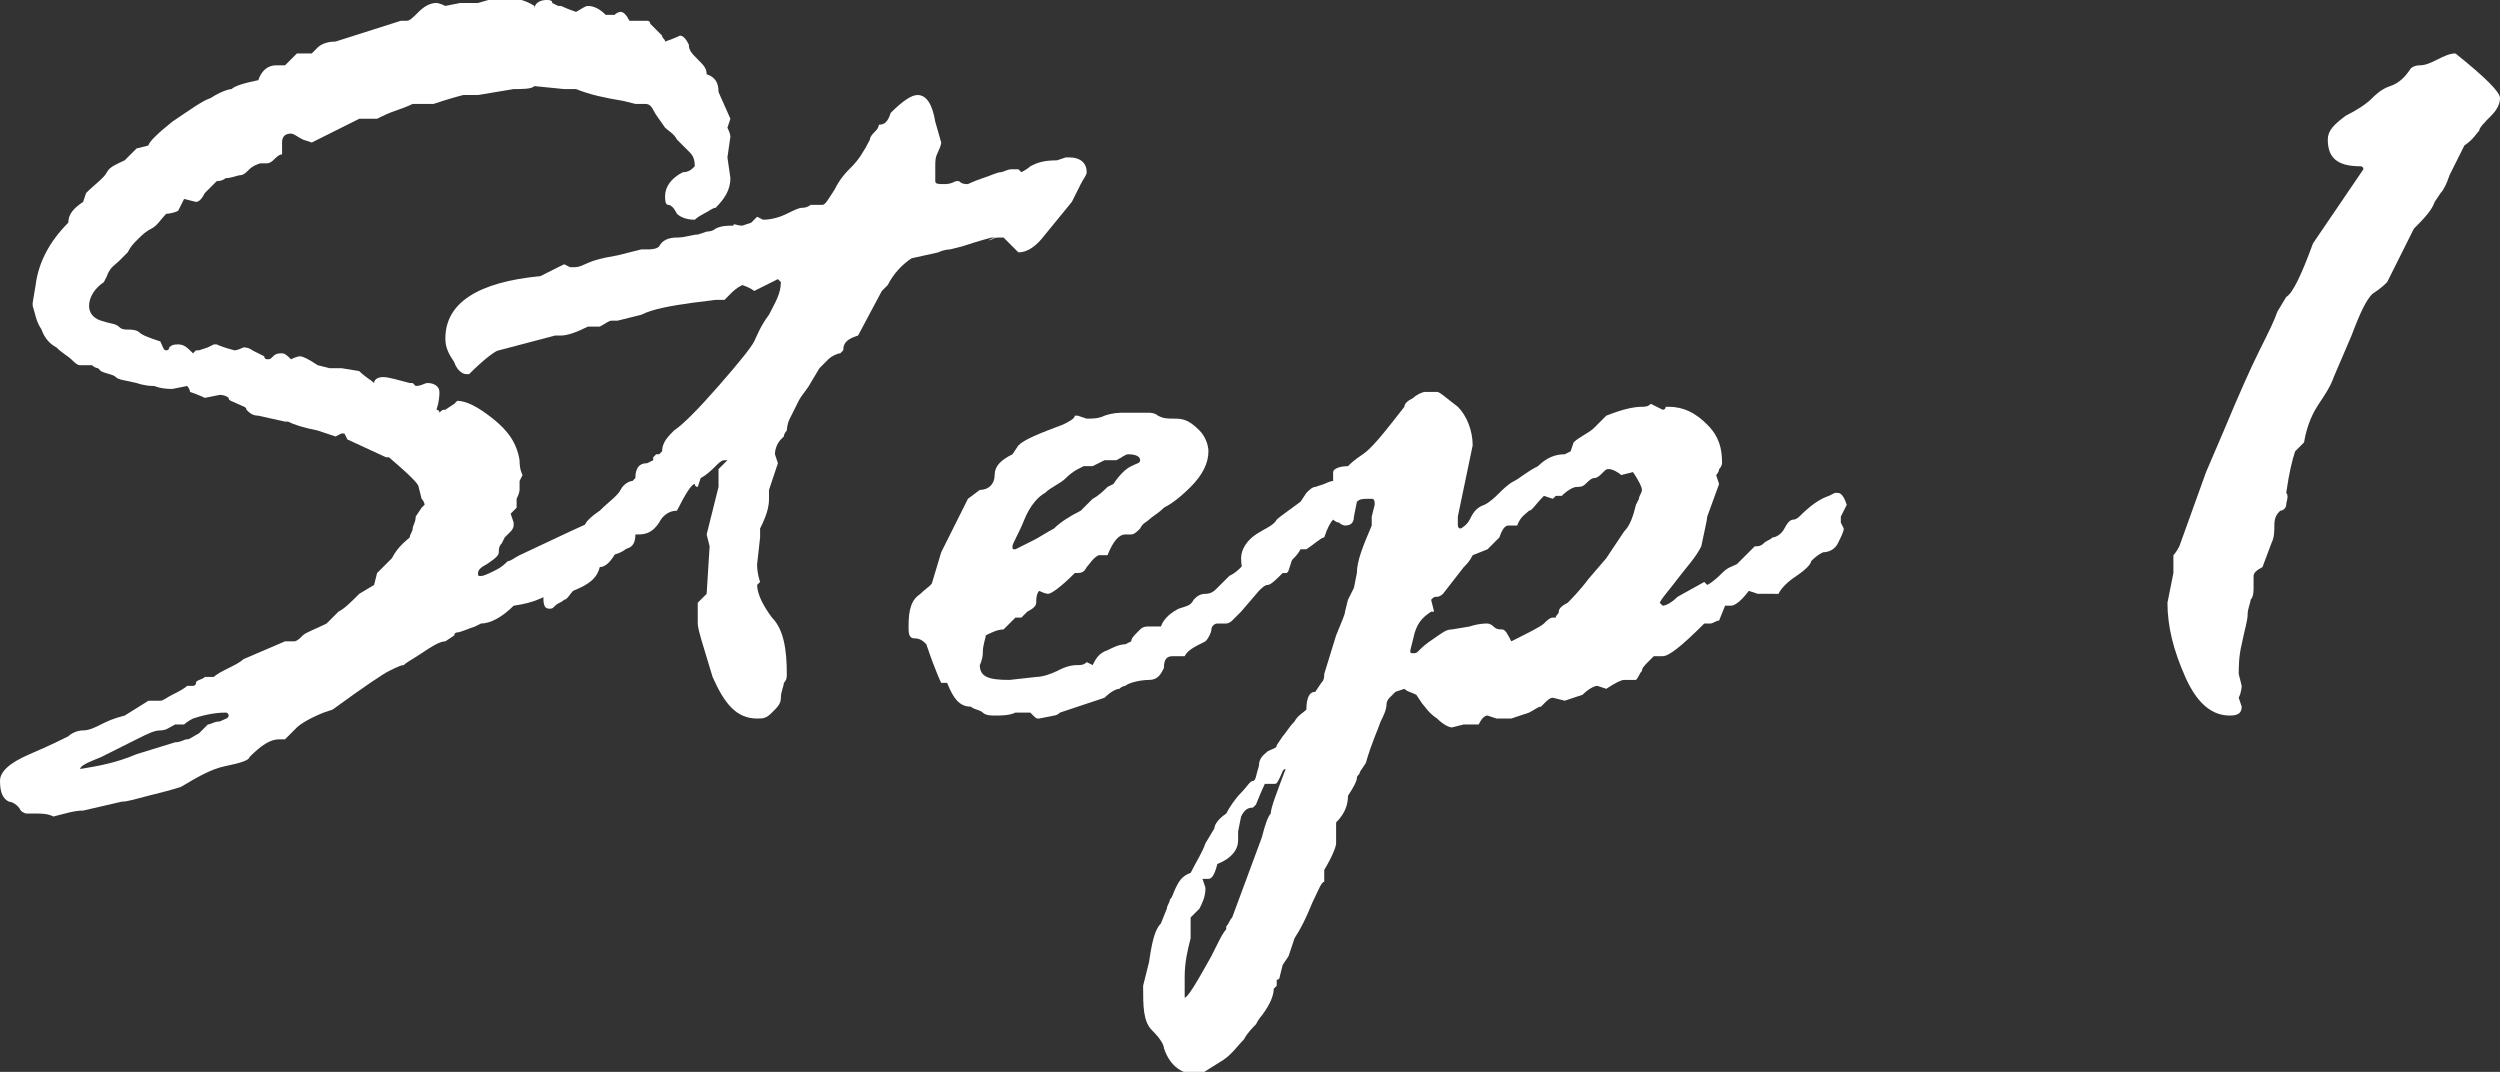 <?xml version="1.0" encoding="utf-8"?>
<!-- Generator: Adobe Illustrator 25.2.0, SVG Export Plug-In . SVG Version: 6.00 Build 0)  -->
<svg version="1.1" id="レイヤー_1" xmlns="http://www.w3.org/2000/svg" xmlns:xlink="http://www.w3.org/1999/xlink" x="0px"
	 y="0px" viewBox="0 0 84.2 36.1" style="enable-background:new 0 0 84.2 36.1;" xml:space="preserve">
<rect x="0" y="0" width="84.2" height="36.1" fill="#333333" stroke="none"/>
<style type="text/css">
	.st0{enable-background:new    ;}
	.st1{fill:#FFFFFF;}
</style>
<g class="st0">
	<path class="st1" d="M12.6,19.7l0.1-0.4l0.5-0.5c0.2-0.4,0.5-0.6,0.6-0.7c0-0.1,0.1-0.2,0.1-0.3c0-0.1,0.1-0.2,0.1-0.4l0.2-0.3
		c0,0,0.1-0.1,0.1-0.1c0,0,0-0.1-0.1-0.2l-0.1-0.4c0-0.1-0.3-0.4-1-1H13l-1.3-0.6l-0.1-0.2l-0.1,0l-0.2,0.1h0l-0.6-0.2
		c-0.5-0.1-0.8-0.2-1-0.3c0,0-0.1,0-0.1,0L8.7,14c-0.2,0-0.3-0.1-0.4-0.2c0-0.1-0.1-0.1-0.3-0.2c-0.2-0.1-0.3-0.1-0.3-0.2
		c0,0-0.1-0.1-0.3-0.1l-0.5,0.1c0,0-0.2-0.1-0.5-0.2c0-0.1-0.1-0.2-0.1-0.2l-0.5,0.1C5.4,13.1,5.2,13,5.2,13c-0.1,0-0.3,0-0.6-0.1
		c-0.4-0.1-0.6-0.1-0.7-0.2s-0.3-0.1-0.5-0.2l-0.1-0.1c0,0-0.1,0-0.2-0.1H2.7c-0.1,0-0.2-0.1-0.3-0.2c-0.1-0.1-0.3-0.2-0.5-0.4
		c-0.2-0.1-0.4-0.3-0.5-0.6c-0.2-0.3-0.2-0.5-0.3-0.8c0,0,0,0,0-0.1l0.1-0.6c0.1-0.8,0.5-1.5,1.1-2.1C2.3,7.2,2.5,7,2.8,6.8l0.1-0.3
		C3.2,6.2,3.5,6,3.6,5.8S4,5.5,4.2,5.4C4.4,5.2,4.5,5.1,4.6,5L5,4.9c0-0.1,0.3-0.4,0.8-0.8c0.6-0.4,1-0.7,1.3-0.8
		C7.4,3.1,7.7,3,7.8,3c0.1-0.1,0.4-0.2,0.9-0.3C8.8,2.4,9,2.2,9.3,2.2h0.3l0.4-0.4l0.5,0c0,0,0.1-0.1,0.2-0.2
		c0.1-0.1,0.3-0.2,0.6-0.2l2.2-0.7h0.1l0.1,0c0.1,0,0.2-0.1,0.4-0.3c0.2-0.2,0.4-0.3,0.6-0.3c0,0,0.1,0,0.3,0.1c0,0,0,0,0,0l0.5-0.1
		l0.6,0l0.7-0.2c0.5,0,0.9,0.1,1.2,0.3l0-0.1V0.3C18,0.1,18.2,0,18.4,0c0.1,0,0.2,0,0.2,0.1l0.2,0.1h0.1c0,0,0.2,0.1,0.5,0.2
		c0.2-0.1,0.3-0.2,0.4-0.2c0.2,0,0.4,0.1,0.6,0.3l0.3,0c0.1-0.1,0.2-0.1,0.2-0.1c0.1,0,0.2,0.1,0.3,0.3l0.1,0h0.5c0,0,0.1,0,0.1,0.1
		L22.1,1c0.1,0.1,0.2,0.2,0.2,0.2c0,0.1,0.1,0.1,0.1,0.2c0.3-0.1,0.5-0.2,0.5-0.2c0.1,0,0.2,0.1,0.3,0.3c0,0.2,0.1,0.3,0.3,0.5
		c0.2,0.2,0.3,0.3,0.3,0.5c0.3,0.1,0.4,0.3,0.4,0.6L24.6,4l-0.1,0.3c0.1,0.2,0.1,0.3,0.1,0.3l-0.1,0.7l0.1,0.7c0,0.4-0.2,0.7-0.5,1
		c-0.1,0-0.2,0.1-0.4,0.2c-0.2,0.1-0.3,0.2-0.3,0.2c-0.3,0-0.5-0.1-0.6-0.2c-0.1-0.2-0.2-0.3-0.3-0.3s-0.1-0.2-0.1-0.3
		c0-0.3,0.2-0.6,0.6-0.8c0.2,0,0.3-0.1,0.4-0.2c0-0.3-0.1-0.4-0.2-0.5c-0.1-0.1-0.2-0.2-0.4-0.4c-0.1-0.2-0.3-0.3-0.4-0.4
		C22.2,4,22.1,3.9,22,3.7c-0.1-0.2-0.2-0.2-0.3-0.2l-0.3,0L21,3.4c-0.6-0.1-1.1-0.2-1.6-0.4H19l-1-0.1C17.9,3,17.6,3,17.3,3
		l-1.2,0.2l-0.5,0c0,0-0.4,0.1-1,0.3l-0.2,0h-0.5c0,0-0.2,0.1-0.5,0.2c-0.3,0.1-0.5,0.2-0.7,0.3L12.5,4c0,0-0.1,0-0.1,0l-0.3,0
		l-1.6,0.8l-0.3-0.1C10,4.6,9.9,4.5,9.8,4.5c-0.2,0-0.3,0.1-0.3,0.3l0,0.4C9.4,5.2,9.3,5.3,9.2,5.4c0,0-0.1,0.1-0.2,0.1H8.8
		c-0.1,0-0.3,0.1-0.4,0.2C8.3,5.8,8.2,5.9,8.1,5.9C8,5.9,7.8,6,7.6,6c0,0-0.1,0.1-0.3,0.1C7.2,6.2,7,6.4,6.9,6.5
		C6.8,6.7,6.7,6.8,6.6,6.8L6.2,6.7L6,7.1C5.8,7.2,5.6,7.2,5.6,7.2C5.4,7.4,5.3,7.6,5.1,7.7S4.8,7.9,4.6,8.1C4.5,8.2,4.4,8.3,4.3,8.5
		C4.2,8.6,4.1,8.7,4,8.8C3.9,8.9,3.7,9,3.6,9.3L3.5,9.5C3.2,9.7,3,10,3,10.3c0,0.2,0.1,0.4,0.4,0.5C3.7,10.9,3.9,10.9,4,11
		c0.1,0.1,0.2,0.1,0.3,0.1s0.3,0,0.4,0.1c0.1,0.1,0.4,0.2,0.7,0.3c0.1,0.2,0.1,0.3,0.2,0.3c0,0,0.1,0,0.1-0.1
		c0.1-0.1,0.2-0.1,0.3-0.1c0.2,0,0.3,0.1,0.5,0.3l0.1-0.1h0.1L7,11.7h0l0.2-0.1c0,0,0.1,0,0.1,0c0,0,0.2,0.1,0.6,0.2h0
		c0,0,0.1,0,0.3-0.1c0.2,0,0.3,0.1,0.3,0.1L8.9,12c0,0,0,0.1,0.1,0.1s0.1,0,0.2-0.1c0.1-0.1,0.2-0.1,0.3-0.1c0.1,0,0.2,0.1,0.3,0.2
		c0.2-0.1,0.3-0.1,0.3-0.1c0.1,0,0.3,0.1,0.6,0.3l0.4,0.1h0.4l0.6,0.1c0.2,0.2,0.4,0.3,0.5,0.4c0-0.1,0.1-0.2,0.3-0.2
		c0.2,0,0.5,0.1,0.9,0.2l0.1,0l0.1,0.1c0.2,0,0.3-0.1,0.4-0.1c0.2,0,0.4,0.1,0.4,0.3c0,0.1,0,0.3-0.1,0.6c0,0,0.1,0,0.1,0.1
		c0.1-0.1,0.1-0.1,0.2-0.1l0.3-0.2c0,0,0.1-0.1,0.1-0.1c0.3,0,0.7,0.2,1.2,0.6c0.5,0.4,0.8,0.8,0.9,1.4c0,0.1,0,0.3,0.1,0.5
		l-0.1,0.2l0,0.3c0,0,0,0.1-0.1,0.3l0,0.3c0,0-0.1,0.1-0.1,0.1s-0.1,0.1-0.1,0.1l0.1,0.3v0.1c0,0,0,0.1-0.1,0.2
		c-0.1,0.1-0.2,0.2-0.2,0.2s-0.1,0.2-0.1,0.2c-0.1,0.1-0.1,0.2-0.1,0.3s-0.1,0.2-0.4,0.4c-0.2,0.1-0.3,0.2-0.3,0.3s0,0.1,0.1,0.1
		c0.1,0,0.3-0.1,0.5-0.2c0.2-0.1,0.3-0.2,0.4-0.3c0.1,0,0.2-0.1,0.4-0.2l1.7-0.8c1.3-0.6,2-0.9,2.2-0.9c0.2,0,0.3,0.1,0.3,0.3
		c0,0.1-0.1,0.2-0.3,0.4c0,0.6-0.3,0.9-0.8,1c-0.2,0.1-0.3,0.3-0.4,0.4h-0.1c-0.3,0.3-0.7,0.5-1.1,0.5H19c-0.5,0.5-1,0.7-1.7,0.8
		c-0.4,0.4-0.8,0.6-1.1,0.6L16,21.1c-0.3,0.1-0.5,0.2-0.6,0.2c0,0-0.1,0-0.1,0.1l-0.3,0.2c-0.2,0-0.5,0.2-0.8,0.4
		c-0.3,0.2-0.5,0.3-0.6,0.4c-0.1,0-0.3,0.1-0.5,0.2c-0.2,0.1-0.8,0.5-1.9,1.3L10.9,24c-0.5,0.2-0.8,0.4-0.9,0.5
		c-0.1,0.1-0.3,0.3-0.4,0.4H9.4c-0.3,0-0.6,0.2-1,0.6c0,0.1-0.3,0.2-0.8,0.3c-0.5,0.1-1,0.4-1.5,0.7c-0.3,0.1-0.7,0.2-1.1,0.3
		c-0.4,0.1-0.7,0.2-0.9,0.2l-1.3,0.3c-0.3,0-0.6,0.1-1,0.2c-0.2-0.1-0.4-0.1-0.6-0.1l-0.3,0c0,0-0.1,0-0.2-0.1
		C0.6,27.1,0.4,27,0.3,27C0.1,26.9,0,26.7,0,26.3c0-0.3,0.3-0.6,1-0.9c0.7-0.3,1.1-0.5,1.3-0.6c0.1-0.1,0.3-0.2,0.5-0.2
		c0.2,0,0.4-0.1,0.6-0.2c0.2-0.1,0.4-0.2,0.8-0.3L5,23.6c0,0,0.1,0,0.1,0h0.3c0.1,0,0.2-0.1,0.4-0.2c0.2-0.1,0.4-0.2,0.5-0.3h0.2
		c0,0,0.1,0,0.1-0.1c0-0.1,0.2-0.1,0.3-0.2l0.1,0h0.2c0.1-0.1,0.3-0.2,0.5-0.3s0.4-0.2,0.5-0.3l1.4-0.6l0.3,0c0.1,0,0.2-0.1,0.3-0.2
		c0.1-0.1,0.4-0.2,0.8-0.4c0.1-0.1,0.2-0.2,0.4-0.4c0.2-0.1,0.4-0.3,0.7-0.6L12.6,19.7z M6.2,24.4l-0.3,0c-0.2,0.1-0.3,0.2-0.5,0.2
		c-0.2,0-0.4,0.1-0.8,0.3c-0.4,0.2-0.8,0.4-1.2,0.6c-0.5,0.2-0.7,0.3-0.7,0.4c0.6-0.1,1.2-0.2,1.9-0.5L5.9,25c0.2,0,0.3-0.1,0.4-0.1
		c0.1,0,0.2-0.1,0.4-0.2L7,24.4c0.1,0,0.2-0.1,0.4-0.1c0.2-0.1,0.3-0.1,0.3-0.2c0,0,0-0.1-0.1-0.1c-0.4,0-0.8,0.1-1.1,0.2
		C6.3,24.3,6.2,24.4,6.2,24.4z"/>
	<path class="st1" d="M25,7.6l0.3-0.1l0.2-0.2h0l0.2,0.1h0c0.3,0,0.6-0.1,0.8-0.2C26.7,7.1,26.9,7,27,7c0.2,0,0.3-0.1,0.3-0.1
		c0,0,0.1,0,0.1,0l0.3,0c0.1,0,0.2-0.2,0.4-0.5c0.2-0.4,0.4-0.6,0.6-0.8c0.2-0.2,0.4-0.5,0.6-0.9c0-0.1,0.1-0.2,0.2-0.3
		c0.1-0.1,0.1-0.2,0.1-0.2c0.2,0,0.3-0.1,0.4-0.4c0.4-0.4,0.7-0.6,0.9-0.6c0.3,0,0.5,0.3,0.6,0.9l0.2,0.7c0,0,0,0.1-0.1,0.3
		c-0.1,0.2-0.1,0.3-0.1,0.5c0,0.2,0,0.3,0,0.3c0,0.1,0,0.1,0,0.2c0,0.1,0.1,0.1,0.3,0.1c0.1,0,0.2,0,0.4-0.1l0.1,0
		c0.1,0.1,0.2,0.1,0.3,0.1c0,0,0.2-0.1,0.5-0.2c0.3-0.1,0.5-0.2,0.6-0.2c0.1,0,0.2-0.1,0.4-0.1h0.2l0.1,0.1c0,0,0.2-0.1,0.3-0.2
		c0.2-0.1,0.4-0.2,0.9-0.2l0.3-0.1h0.1c0.4,0,0.6,0.2,0.6,0.5c0,0.1-0.1,0.2-0.2,0.4c-0.1,0.2-0.2,0.4-0.3,0.6l-0.9,1.1
		c-0.3,0.4-0.6,0.6-0.9,0.6c0,0-0.2-0.2-0.5-0.5c0,0,0,0-0.1,0c-0.1,0-0.3,0-0.4,0.1C33.6,8,33.5,8,33.4,8c0,0-0.4,0.1-1,0.3L32,8.4
		c0,0-0.2,0-0.4,0.1l-0.9,0.2c-0.3,0.2-0.6,0.5-0.8,0.9c0,0-0.1,0.1-0.2,0.2l-0.8,1.5c-0.3,0.1-0.5,0.2-0.5,0.5l-0.1,0.1
		c-0.1,0-0.3,0.1-0.4,0.2c-0.1,0.1-0.2,0.2-0.3,0.3l-0.3,0.5c-0.1,0.2-0.3,0.4-0.4,0.6c-0.1,0.2-0.2,0.4-0.3,0.6
		c-0.1,0.2-0.1,0.4-0.1,0.4s-0.1,0.1-0.1,0.2l-0.1,0.1c-0.1,0.1-0.2,0.3-0.2,0.5l0.1,0.3c-0.2,0.6-0.3,0.9-0.3,0.9c0,0,0,0.1,0,0.2
		v0.1c0,0.3-0.1,0.6-0.3,1l0,0.3L25.5,19c0,0.1,0,0.3,0.1,0.6c0,0-0.1,0.1-0.1,0.1c0,0.3,0.2,0.7,0.5,1.1c0.4,0.4,0.5,1.1,0.5,1.9
		c0,0.1,0,0.2-0.1,0.3c0,0.1-0.1,0.3-0.1,0.5c0,0.2-0.1,0.3-0.3,0.5c-0.2,0.2-0.3,0.2-0.5,0.2c-0.7,0-1.1-0.5-1.5-1.4
		c-0.3-1-0.5-1.6-0.5-1.8l0-0.7L23.8,20l0.1-1.6L23.8,18l0.4-1.6v-0.6c0,0,0.1-0.1,0.3-0.3c0,0,0,0-0.1,0c-0.1,0-0.2,0.1-0.3,0.2
		s-0.3,0.3-0.5,0.4l-0.1,0.3c0,0-0.1,0-0.1-0.1c-0.1,0-0.3,0.3-0.6,0.9c-0.3,0-0.5,0.2-0.6,0.4C22,17.9,21.8,18,21.5,18l-0.1,0
		c0,0.4-0.2,0.5-0.5,0.5l-0.1,0c-0.2,0.4-0.4,0.6-0.6,0.6c-0.1,0.4-0.4,0.6-0.9,0.8c-0.1,0.1-0.2,0.3-0.3,0.3
		c-0.1,0.1-0.2,0.1-0.3,0.2c-0.1,0.1-0.1,0.1-0.2,0.1c-0.2,0-0.2-0.2-0.2-0.5c0-0.1,0-0.2,0.1-0.3c0.1-0.1,0.1-0.2,0.1-0.2
		c0,0-0.1-0.1-0.2-0.2c0-0.4,0.1-0.6,0.3-0.7c0.2-0.1,0.3-0.2,0.4-0.4c0.1-0.1,0.2-0.3,0.4-0.3c0.2-0.1,0.3-0.1,0.3-0.2
		c0-0.1,0.2-0.3,0.5-0.5c0.3-0.3,0.6-0.5,0.7-0.7c0.1-0.2,0.3-0.3,0.4-0.3l0.1-0.1c0-0.3,0.1-0.5,0.4-0.5l0.2-0.1l0-0.1l0.1-0.1h0.1
		l0.1-0.1c0-0.3,0.2-0.5,0.4-0.7c0.3-0.2,0.8-0.7,1.5-1.5c0.7-0.8,1.1-1.3,1.2-1.5c0.1-0.2,0.2-0.5,0.5-0.9c0.2-0.4,0.4-0.7,0.4-1.1
		c0,0-0.1-0.1-0.1-0.1l-0.8,0.4c0,0-0.1-0.1-0.4-0.2c-0.2,0.1-0.3,0.2-0.4,0.3c-0.1,0.1-0.2,0.2-0.2,0.2l-0.3,0l-0.8,0.1
		c-0.7,0.1-1.3,0.2-1.7,0.4l-0.8,0.2h-0.2c-0.1,0-0.2,0.1-0.4,0.2l-0.4,0c-0.4,0.2-0.7,0.3-0.9,0.3c0,0-0.1,0-0.2,0l-1.9,0.5
		c-0.1,0-0.5,0.3-1,0.8l-0.1,0c-0.1,0-0.3-0.1-0.4-0.4c-0.2-0.3-0.3-0.5-0.3-0.8c0-1.2,1.1-1.9,3.2-2.1L19,8.9h0L19.2,9h0.1
		c0.1,0,0.2,0,0.4-0.1c0.2-0.1,0.5-0.2,1.1-0.3l0.8-0.2l0.2,0c0.1,0,0.3,0,0.4-0.1C22.3,8.1,22.5,8,22.8,8c0.3,0,0.5-0.1,0.7-0.1
		l0.3-0.1c0,0,0.2,0,0.3-0.1c0.2-0.1,0.4-0.1,0.6-0.1C24.7,7.5,24.8,7.6,25,7.6z"/>
	<path class="st1" d="M32.6,16.8l0.4-0.3c0.3,0,0.5-0.2,0.5-0.5c0-0.3,0.2-0.5,0.6-0.7l0.2-0.3c0.2-0.2,0.7-0.4,1.5-0.7
		c0.2-0.1,0.4-0.2,0.4-0.3c0,0,0,0,0.1,0l0.3,0.1c0.2,0,0.4,0,0.6-0.1c0.3-0.1,0.5-0.1,0.7-0.1l0.8,0c0,0,0.2,0,0.3,0.1
		c0.2,0.1,0.3,0.1,0.6,0.1c0.3,0,0.5,0.1,0.8,0.4c0.2,0.2,0.3,0.5,0.3,0.7c0,0.4-0.2,0.8-0.6,1.2c-0.4,0.4-0.7,0.6-0.9,0.7
		c-0.2,0.2-0.4,0.3-0.5,0.4c-0.1,0.1-0.2,0.1-0.3,0.3c-0.1,0.1-0.2,0.2-0.3,0.2c0,0-0.1,0-0.1,0c0,0-0.1,0-0.1,0
		c-0.2,0-0.4,0.2-0.6,0.7l-0.3,0c-0.2,0.1-0.3,0.3-0.4,0.4c-0.1,0.2-0.2,0.2-0.4,0.2c-0.5,0.5-0.8,0.7-0.9,0.7c0,0-0.1,0-0.3-0.1
		c-0.1,0.1-0.1,0.3-0.1,0.4c0,0.1-0.1,0.2-0.3,0.3l-0.2,0.2l-0.2,0l-0.4,0.4c-0.2,0-0.4,0.1-0.6,0.2c0,0.1-0.1,0.3-0.1,0.6
		c0,0.2-0.1,0.4-0.1,0.4c0,0.4,0.3,0.5,1,0.5l0.9-0.1c0.2,0,0.5-0.1,0.7-0.2c0.2-0.1,0.4-0.2,0.7-0.2c0.1,0,0.2,0,0.3-0.1l0.2,0.1
		c0.1-0.2,0.2-0.4,0.5-0.5c0.2-0.1,0.4-0.2,0.6-0.2l0.2-0.1c0-0.1,0.1-0.2,0.2-0.3l0.1-0.1c0.1-0.1,0.2-0.1,0.3-0.1h0.3l0.1,0
		c0.1-0.3,0.4-0.5,0.6-0.6c0.3-0.1,0.4-0.1,0.5-0.3c0.1-0.1,0.2-0.2,0.4-0.2c0.2,0,0.3-0.1,0.4-0.2c0.1-0.1,0.3-0.3,0.4-0.4
		c0.2-0.1,0.3-0.2,0.4-0.3c0.1-0.1,0.1-0.1,0.2-0.1c0.1,0,0.1,0.1,0.1,0.2s0,0.2,0.1,0.2c0,0,0.1,0,0.1-0.1c0,0,0-0.1,0-0.2v-0.1
		c0-0.2,0.1-0.3,0.3-0.4l0.8-0.5c0-0.3,0.1-0.4,0.2-0.5c0.1,0,0.2-0.1,0.3-0.1c0.1-0.1,0.1-0.1,0.2-0.1c0.2,0,0.2,0.1,0.2,0.3
		l-0.1,0.5L44,18c0,0.1-0.1,0.2-0.2,0.3c-0.1,0.1-0.2,0.3-0.3,0.6c-0.1,0.3-0.1,0.4-0.2,0.4h-0.1c-0.2,0.2-0.4,0.4-0.5,0.4
		c-0.1,0-0.2,0.1-0.3,0.2l-0.6,0.7c-0.1,0.1-0.2,0.2-0.3,0.3c-0.1,0.1-0.2,0.1-0.2,0.1L41.1,21c0,0,0,0-0.1,0
		c-0.1,0-0.2,0.1-0.2,0.2c0,0.1-0.1,0.3-0.2,0.4c-0.4,0.2-0.6,0.3-0.7,0.5l-0.1,0h-0.3c-0.2,0-0.3,0.1-0.3,0.4
		c-0.1,0.2-0.2,0.4-0.5,0.4S38,23,37.9,23.1c0,0-0.1,0-0.2,0.1c-0.1,0-0.3,0.1-0.5,0.3L35.7,24c-0.1,0.1-0.2,0.1-0.2,0.1l-0.5,0.1
		c-0.1,0-0.1,0-0.2-0.1c-0.1-0.1-0.1-0.1-0.1-0.1L34.2,24c-0.2,0.1-0.5,0.1-0.7,0.1c-0.1,0-0.3,0-0.4-0.1c-0.1-0.1-0.3-0.1-0.4-0.2
		c-0.4,0-0.6-0.3-0.8-0.8l-0.2,0c0,0-0.2-0.4-0.5-1.3c-0.1-0.1-0.2-0.2-0.4-0.2c-0.2,0-0.2-0.2-0.2-0.4c0-0.6,0.1-0.9,0.4-1.1
		c0.2-0.2,0.4-0.3,0.4-0.4l0.3-1c0,0,0.1-0.2,0.2-0.4l0.4-0.8C32.3,17.4,32.4,17.2,32.6,16.8z M36.5,15.7l-0.2,0.1
		c0,0-0.2,0.1-0.4,0.3c-0.2,0.2-0.5,0.3-0.7,0.5c-0.2,0.1-0.5,0.4-0.7,0.9c-0.2,0.5-0.4,0.8-0.4,0.9s0,0.1,0.1,0.1l0.6-0.3
		c0.2-0.1,0.5-0.3,0.7-0.4c0.2-0.2,0.5-0.4,0.9-0.6l0.1-0.1c0,0,0.1-0.1,0.3-0.3c0.2-0.1,0.4-0.3,0.5-0.4l0.2-0.1
		c0.2-0.3,0.4-0.5,0.6-0.6c0.2-0.1,0.3-0.1,0.3-0.2c0-0.1-0.1-0.2-0.4-0.2c-0.1,0-0.2,0.1-0.4,0.2h-0.4c0,0-0.2,0.1-0.4,0.2
		L36.5,15.7z"/>
	<path class="st1" d="M44.3,23.3l0.2-0.3c0.1-0.1,0.1-0.2,0.1-0.3l0.4-1.3c0.2-0.5,0.3-0.7,0.3-0.8l0.1-0.4l0.2-0.4l0.1-0.5
		c0-0.4,0.2-0.9,0.5-1.6l0-0.3l0.1-0.4V17c0-0.1,0-0.2-0.1-0.2h-0.1c-0.2,0-0.3,0-0.4,0.1l-0.1,0.5c0,0.2-0.1,0.3-0.3,0.3
		c0,0-0.1,0-0.2-0.1c-0.1,0-0.2-0.1-0.2-0.1c-0.1,0.1-0.2,0.3-0.3,0.6c-0.1,0-0.3,0.2-0.6,0.4l-0.2,0c-0.1,0.2-0.3,0.4-0.6,0.6
		l-0.1,0.1c-0.2,0.3-0.4,0.4-0.7,0.4c-0.4,0-0.6-0.3-0.6-0.8c0-0.3,0.2-0.6,0.5-0.8c0.3-0.2,0.6-0.3,0.7-0.5
		c0.1-0.1,0.4-0.3,0.8-0.6l0.2-0.3c0.1-0.1,0.2-0.2,0.3-0.2l0.3-0.1c0,0,0.2-0.1,0.3-0.1l0-0.3c0-0.1,0.2-0.2,0.5-0.2
		c0.1-0.1,0.2-0.2,0.5-0.4c0.3-0.2,0.7-0.7,1.4-1.6c0-0.1,0.1-0.2,0.3-0.3c0.1-0.1,0.3-0.2,0.4-0.2h0.4c0.1,0,0.3,0.2,0.7,0.5
		c0.3,0.3,0.5,0.8,0.5,1.3l-0.5,2.4l0,0.2l0,0.1c0,0,0,0.1,0.1,0.1c0,0,0.2-0.1,0.3-0.3c0.1-0.2,0.2-0.4,0.5-0.5
		c0.2-0.1,0.4-0.3,0.5-0.4c0.1-0.1,0.3-0.3,0.5-0.4s0.4-0.3,0.8-0.5c0.3-0.3,0.6-0.4,0.9-0.4l0.2-0.1l0.1-0.3
		c0.2-0.2,0.5-0.3,0.7-0.5l0.4-0.4c0.5-0.2,0.9-0.3,1.2-0.3c0.1,0,0.2,0,0.3-0.1l0.4,0.2c0,0,0.1,0,0.1-0.1c0,0,0,0,0.1,0
		c0.5,0,0.9,0.2,1.3,0.6c0.4,0.4,0.5,0.8,0.5,1.3c0,0,0,0.1-0.1,0.2c0,0.1-0.1,0.2-0.1,0.2l0.1,0.3v0l-0.4,1.1c0,0.1-0.1,0.5-0.2,1
		c-0.2,0.4-0.5,0.7-0.8,1.1s-0.5,0.6-0.6,0.8c0,0,0.1,0.1,0.1,0.1c0.1,0,0.3-0.1,0.5-0.3l0.9-0.5l0.1,0.1c0.2-0.1,0.4-0.3,0.5-0.4
		c0.2-0.2,0.3-0.2,0.5-0.3c0.1-0.1,0.2-0.2,0.4-0.4l0.2-0.2c0.1,0,0.2,0,0.3-0.1c0.1-0.1,0.2-0.1,0.3-0.2c0.1,0,0.3-0.1,0.4-0.3
		c0.1-0.2,0.2-0.3,0.3-0.3c0.1,0,0.2-0.1,0.2-0.1c0.4-0.4,0.7-0.6,1-0.7l0.2-0.1c0,0,0,0,0.1,0c0.1,0,0.2,0.1,0.3,0.4l-0.2,0.4v0.2
		l0.1,0.2c0,0.1-0.1,0.3-0.2,0.5c-0.1,0.2-0.3,0.3-0.5,0.3c-0.2,0.1-0.3,0.2-0.4,0.3c0,0.1-0.2,0.3-0.5,0.5
		c-0.3,0.2-0.5,0.4-0.6,0.6C59.5,20,59.4,20,59.2,20l-0.3-0.1c-0.3,0.4-0.5,0.5-0.6,0.5h-0.1l-0.1,0l-0.2,0.5
		c-0.1,0-0.2,0.1-0.3,0.1l-0.2,0c-0.8,0.8-1.2,1.1-1.4,1.1l-0.3,0c0,0-0.1,0.1-0.2,0.2c-0.1,0.1-0.2,0.2-0.2,0.3
		c-0.1,0.1-0.1,0.2-0.2,0.3h-0.4c-0.1,0-0.3,0.1-0.6,0.3c0,0,0,0,0,0l-0.3-0.1h0c-0.1,0-0.3,0.1-0.5,0.3l-0.6,0.2c0,0,0,0,0,0
		l-0.4-0.1c-0.1,0-0.2,0.1-0.3,0.2l-0.1,0.1c-0.1,0-0.2,0.1-0.4,0.2l-0.6,0.2c-0.1,0-0.1,0-0.2,0l-0.3,0l-0.3-0.1
		c-0.1,0-0.2,0.1-0.3,0.3c0,0,0,0-0.1,0c0,0-0.1,0-0.2,0h-0.2l-0.4,0.1c-0.1,0-0.3-0.1-0.5-0.3c-0.3-0.2-0.4-0.4-0.5-0.5l-0.2-0.3
		c-0.2-0.1-0.3-0.1-0.4-0.2L47,23.3c0,0-0.1,0.1-0.2,0.2s-0.1,0.2-0.1,0.2c0,0.2-0.1,0.4-0.2,0.6c-0.1,0.3-0.3,0.7-0.5,1.4l-0.2,0.3
		c0,0.1-0.1,0.1-0.1,0.2c0,0.1-0.1,0.3-0.3,0.6c0,0.3-0.1,0.6-0.4,0.9L45,28.1v0.3c0,0.1-0.1,0.4-0.4,0.9l0,0.4
		c-0.1,0-0.2,0.3-0.4,0.7c-0.2,0.5-0.4,0.9-0.6,1.2l-0.2,0.6l-0.2,0.3l-0.1,0.4c0,0.1-0.1,0.1-0.1,0.1l0,0.2l-0.1,0.1
		c0,0.2-0.1,0.5-0.4,0.9c0,0-0.1,0.1-0.2,0.3c-0.1,0.1-0.3,0.3-0.4,0.5c-0.2,0.2-0.4,0.5-0.7,0.7l-0.8,0.5c-0.6,0-1-0.3-1.2-0.9
		c0-0.1-0.1-0.3-0.4-0.6s-0.3-0.8-0.3-1.5l0.2-0.8c0.1-0.7,0.2-1.1,0.4-1.3l0.2-0.5c0-0.1,0.1-0.2,0.1-0.3c0.1-0.1,0.1-0.2,0.2-0.4
		c0.1-0.2,0.2-0.4,0.5-0.5c0.2-0.4,0.4-0.7,0.5-1l0.3-0.5c0-0.1,0.1-0.3,0.4-0.5c0.1-0.2,0.3-0.5,0.5-0.7c0.2-0.2,0.3-0.4,0.4-0.4
		c0.1,0,0.1-0.2,0.2-0.5c0-0.3,0.2-0.4,0.3-0.5c0.2-0.1,0.3-0.1,0.3-0.2l0.2-0.3c0.1-0.1,0.2-0.3,0.4-0.5c0.1-0.2,0.3-0.3,0.4-0.4
		C44,23.5,44.1,23.3,44.3,23.3z M39.9,33.6c0.1,0,0.4-0.5,0.9-1.4l0.2-0.4c0.1-0.2,0.2-0.4,0.3-0.5l0-0.1c0.1-0.1,0.1-0.2,0.2-0.3
		l1-2.7c0.1-0.4,0.2-0.7,0.3-0.8c0-0.2,0.2-0.7,0.5-1.5c-0.1,0-0.1,0.1-0.2,0.3c-0.1,0.2-0.1,0.2-0.2,0.2l-0.3,0
		c0,0-0.1,0.2-0.3,0.7l-0.1,0.1c-0.2,0-0.3,0.1-0.4,0.3L41.7,28v0.3c0,0.3-0.2,0.6-0.7,0.8c-0.1,0.4-0.2,0.5-0.3,0.5h-0.2l0.1,0.3
		c0,0.3-0.1,0.5-0.2,0.7c-0.2,0.2-0.3,0.3-0.3,0.3l0,0.4l0,0.3c-0.1,0.4-0.2,0.8-0.2,1.3V33.6z M48.9,21.2l0.6-0.1
		c0.3-0.1,0.5-0.1,0.6-0.1c0,0,0.1,0,0.2,0.1s0.2,0.1,0.3,0.1c0.1,0,0.2,0.2,0.3,0.4c0.6-0.3,1-0.5,1.1-0.6c0.1-0.1,0.2-0.2,0.3-0.2
		c0,0,0.1,0,0.1,0c0-0.1,0.1-0.1,0.1-0.2c0-0.1,0.1-0.2,0.3-0.3c0.1-0.1,0.4-0.4,0.7-0.8l0.6-0.7l0.6-0.9c0.2-0.2,0.3-0.5,0.4-0.9
		l0.1-0.2c0-0.1,0.1-0.2,0.1-0.3c0-0.1-0.1-0.3-0.3-0.6L54.6,16v0c-0.1-0.1-0.3-0.2-0.4-0.2c-0.1,0-0.1,0-0.2,0.1
		c-0.1,0.1-0.2,0.2-0.3,0.2c-0.1,0-0.2,0.1-0.3,0.2c-0.1,0.1-0.2,0.1-0.3,0.1c-0.1,0-0.3,0.1-0.5,0.3l-0.2,0l-0.1,0.1L52,16.7
		c-0.3,0.3-0.4,0.5-0.5,0.5c-0.1,0.1-0.3,0.2-0.4,0.5h-0.3c-0.1,0-0.2,0.1-0.3,0.4c-0.1,0.1-0.2,0.2-0.4,0.4l-0.5,0.2
		c-0.1,0.2-0.2,0.3-0.3,0.4L48.6,20c0,0-0.1,0.1-0.2,0.1c-0.1,0-0.1,0-0.2,0.1l0.1,0.4h-0.1c-0.3,0.2-0.5,0.4-0.6,0.9l-0.1,0.4
		c0,0.1,0,0.1,0.1,0.1s0.1,0,0.2-0.1c0.1-0.1,0.2-0.2,0.5-0.4C48.6,21.3,48.7,21.2,48.9,21.2z"/>
	<path class="st1" d="M77.9,8.2l1.7-2.5c0,0,0-0.1-0.1-0.1c-0.8,0-1.1-0.3-1.1-0.9c0-0.3,0.2-0.5,0.6-0.8c0.4-0.2,0.7-0.4,0.9-0.6
		C80,3.2,80.2,3,80.5,2.9c0.3-0.1,0.5-0.3,0.7-0.6c0,0,0.1-0.1,0.3-0.1c0.2,0,0.4-0.1,0.6-0.2c0.2-0.1,0.4-0.2,0.6-0.2
		c1,0.8,1.5,1.3,1.5,1.5c0,0.2-0.1,0.4-0.3,0.6c-0.2,0.2-0.4,0.4-0.4,0.5c-0.1,0.1-0.2,0.3-0.5,0.5c0,0-0.1,0.2-0.2,0.4l-0.3,0.6
		c-0.1,0.3-0.2,0.5-0.3,0.6l-0.2,0.3c-0.1,0.3-0.4,0.6-0.7,0.9c0,0-0.1,0.2-0.3,0.6l-0.6,1.2c-0.1,0.1-0.2,0.2-0.5,0.4
		c-0.2,0.2-0.4,0.6-0.7,1.4l-0.6,1.4c-0.1,0.3-0.3,0.6-0.5,0.9c-0.2,0.3-0.4,0.7-0.5,1.3l-0.3,0.3c-0.1,0.3-0.2,0.7-0.3,1.4
		C77.1,16.7,77,16.9,77,17c0,0.1-0.1,0.2-0.2,0.2c-0.1,0.1-0.2,0.2-0.2,0.5c0,0.2,0,0.4-0.1,0.6l-0.3,0.8c-0.2,0.1-0.3,0.2-0.3,0.3
		c0,0,0,0.1,0,0.3v0.1c0,0.1,0,0.3-0.1,0.4c0,0.1-0.1,0.3-0.1,0.5c0,0.2-0.1,0.5-0.2,1c-0.1,0.4-0.1,0.8-0.1,1l0.1,0.4
		c0,0,0,0.2-0.1,0.4l0.1,0.3c0,0.2-0.1,0.3-0.4,0.3c-0.6,0-1.1-0.4-1.5-1.3c-0.4-0.9-0.6-1.7-0.6-2.5l0.2-1v-0.6
		c0,0,0.1-0.1,0.2-0.3l0.9-2.5l0.6-1.4c0.5-1.2,0.9-2.1,1.2-2.7c0.3-0.6,0.5-1,0.6-1.3L77,10C77.2,9.9,77.5,9.3,77.9,8.2z"/>
</g>
</svg>

